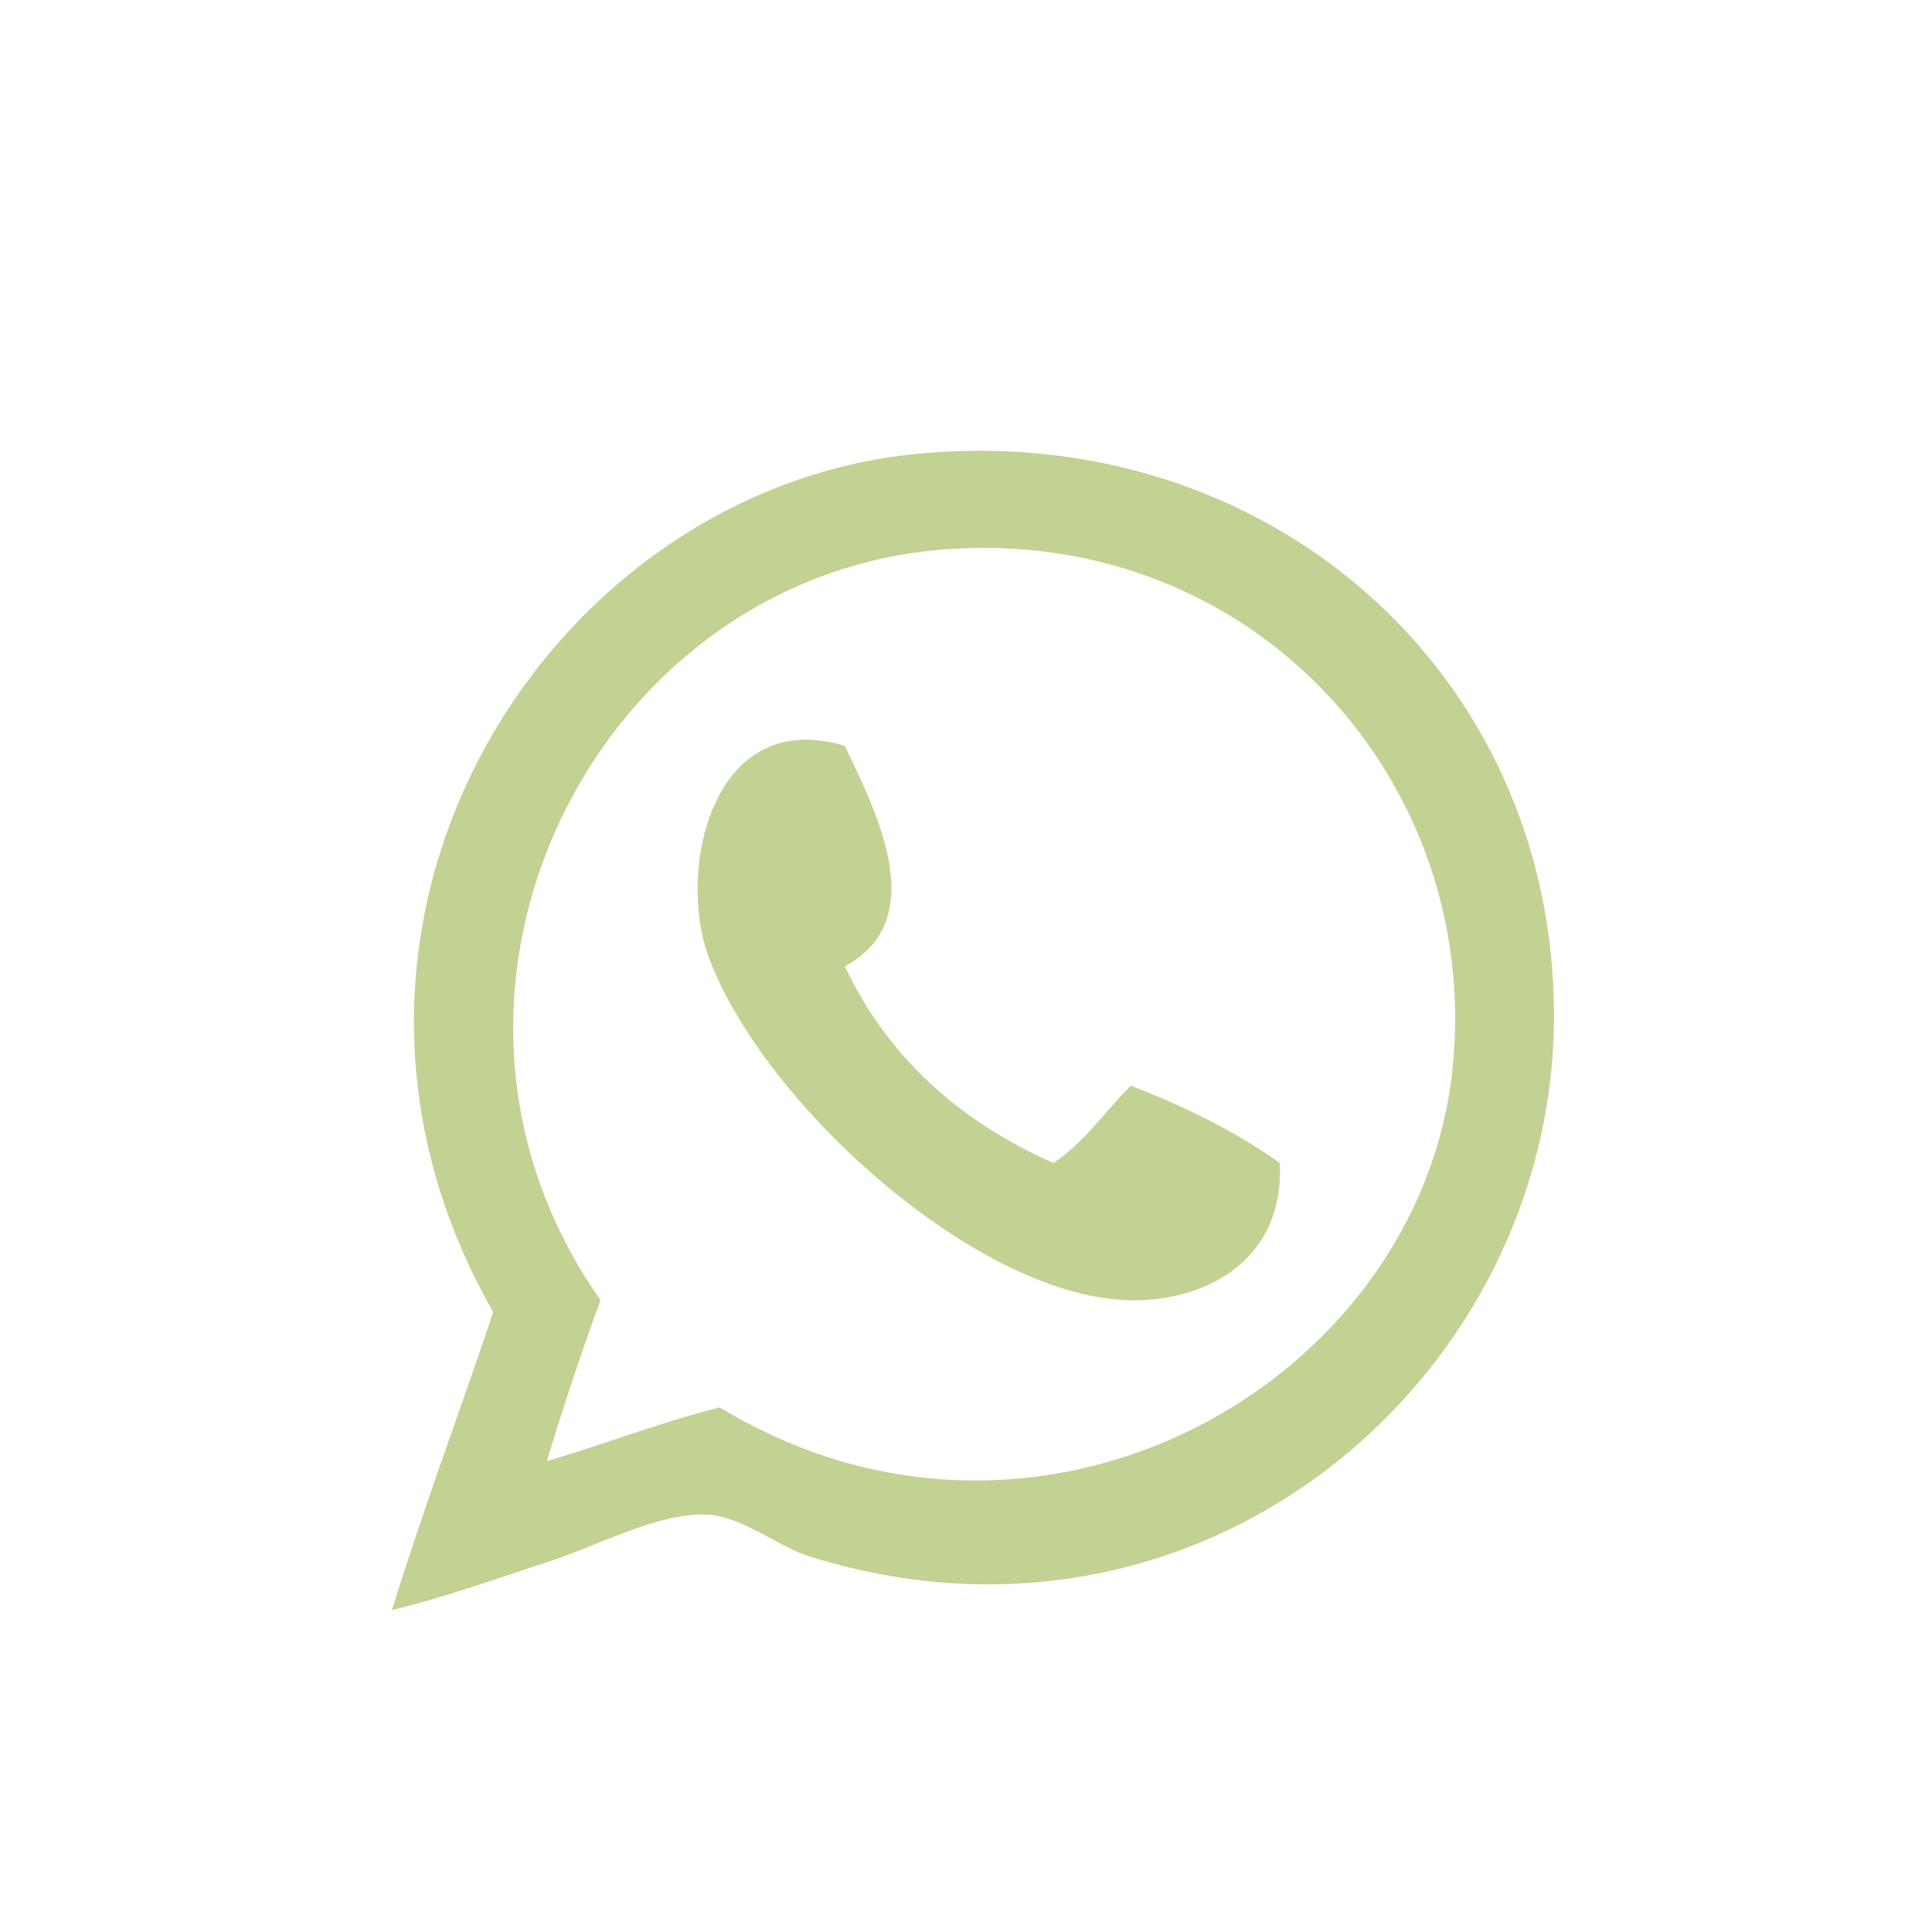 <?xml version="1.0" encoding="UTF-8"?> <svg xmlns="http://www.w3.org/2000/svg" width="30" height="30" viewBox="0 0 30 30" fill="none"><path d="M6.086 25C6.575 23.422 7.141 21.922 7.659 20.373C4.226 14.369 8.474 7.61 14.229 7.048C19.662 6.518 24.117 10.421 24.13 15.747C24.145 21.366 18.694 26.085 12.563 24.167C12.101 24.023 11.529 23.551 10.99 23.519C10.238 23.475 9.252 24.015 8.492 24.259C7.659 24.528 6.935 24.796 6.086 25ZM11.175 21.854C16.126 24.858 22.055 21.488 22.557 16.579C23.012 12.135 19.464 8.181 14.692 8.529C9.244 8.925 5.971 15.429 9.325 20.188C9.024 21.013 8.746 21.846 8.492 22.687C9.401 22.424 10.239 22.089 11.175 21.854Z" fill="#C1D293"></path><path d="M13.119 11.582C13.64 12.672 14.445 14.283 13.119 15.006C13.792 16.43 14.906 17.414 16.358 18.06C16.841 17.74 17.157 17.256 17.561 16.857C18.403 17.187 19.191 17.571 19.874 18.06C19.944 19.652 18.603 20.241 17.468 20.188C15.074 20.078 11.784 17.054 10.991 14.821C10.519 13.496 11.061 10.962 13.119 11.582Z" fill="#C1D293"></path></svg> 
